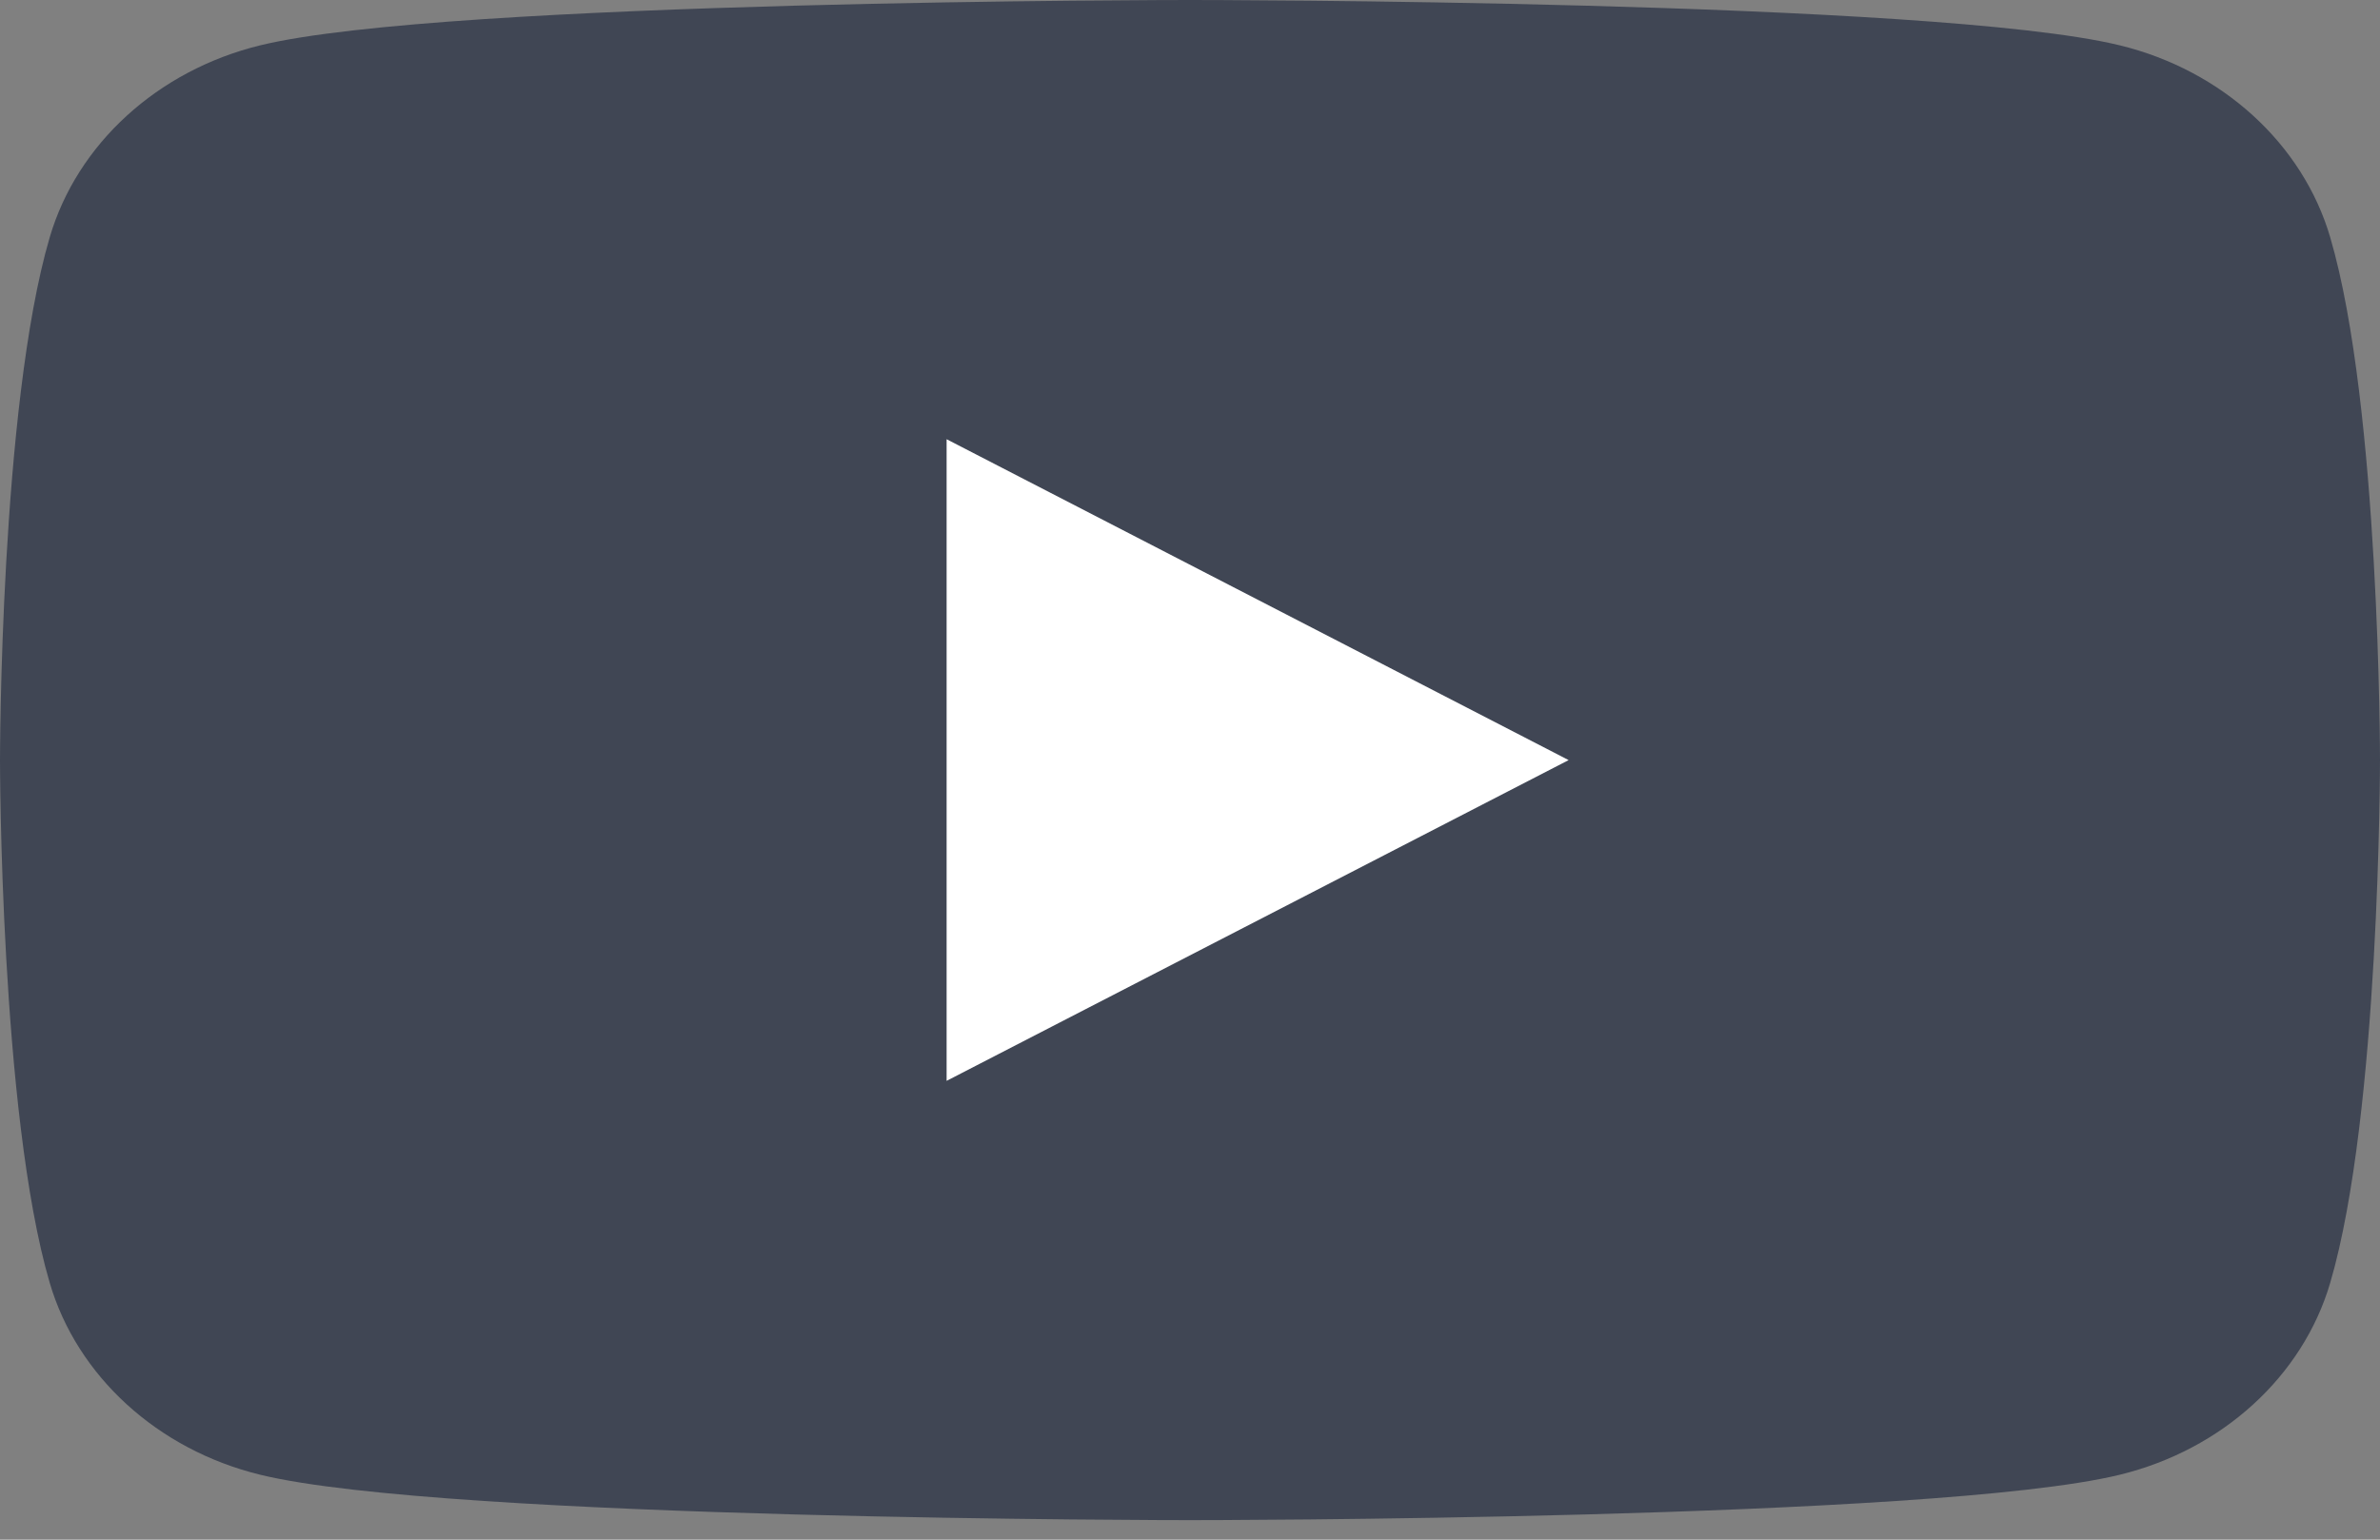 <?xml version="1.0" encoding="UTF-8"?>
<svg xmlns="http://www.w3.org/2000/svg" width="34" height="22" viewBox="0 0 34 22" fill="none">
  <rect x="0" y="0" width="34" height="22" fill="#808080" stroke="none"/>
  <path d="M33.289 3.392C32.898 2.057 31.747 1.005 30.284 0.648C27.632 -3.8147e-06 17 -5.72205e-06 17 -5.72205e-06C17 -5.72205e-06 6.368 -3.8147e-06 3.716 0.648C2.254 1.005 1.101 2.057 0.71 3.392C0 5.811 0 10.86 0 10.86C0 10.86 0 15.909 0.71 18.329C1.101 19.664 2.254 20.715 3.716 21.072C6.368 21.721 17 21.721 17 21.721C17 21.721 27.632 21.721 30.284 21.072C31.747 20.715 32.898 19.664 33.289 18.329C34 15.909 34 10.86 34 10.86C34 10.86 34 5.811 33.289 3.392Z" fill="#404654"></path>
  <path d="M13.523 15.444L22.409 10.861L13.523 6.276V15.444Z" fill="white"></path>
</svg>
